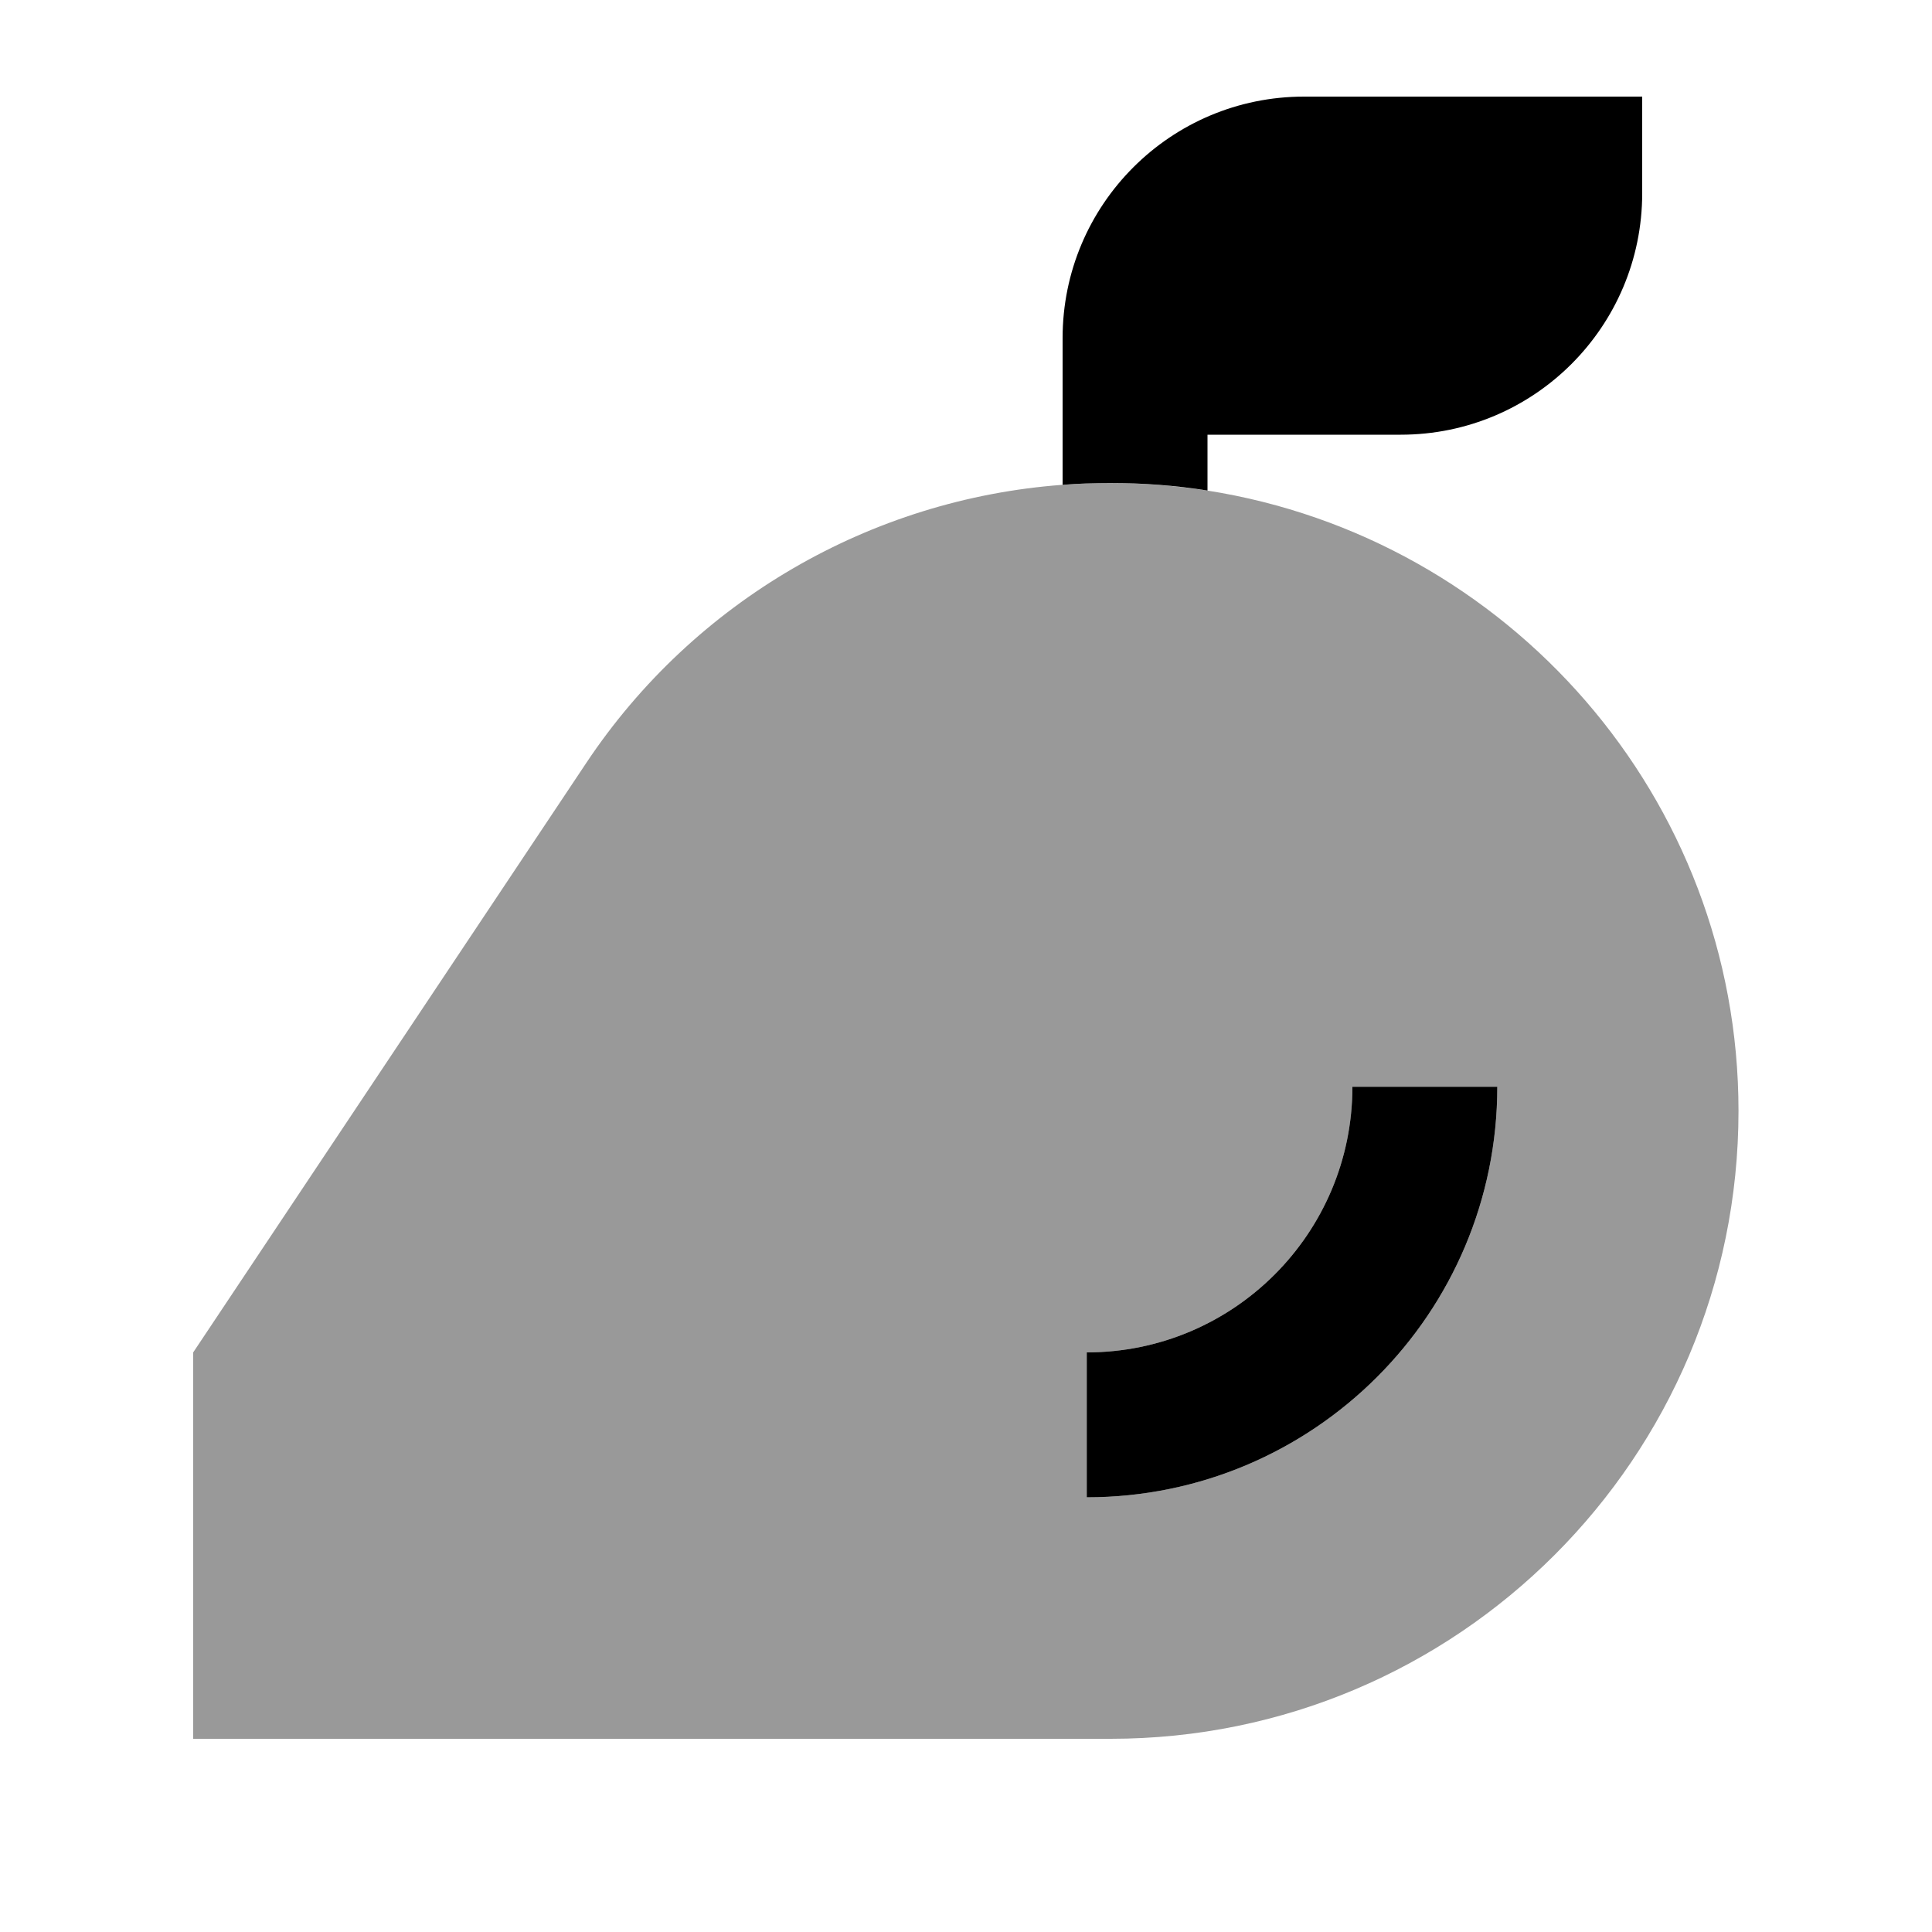 <svg xmlns="http://www.w3.org/2000/svg" viewBox="0 0 640 640"><!--! Font Awesome Pro 7.1.0 by @fontawesome - https://fontawesome.com License - https://fontawesome.com/license (Commercial License) Copyright 2025 Fonticons, Inc. --><path opacity=".4" fill="currentColor" d="M64 448L194.3 252.6C230 199.1 288.4 165.3 352 160.6C354.8 160.4 357.5 160.3 360.3 160.1C362.7 160 365.1 160 367.5 160C378.5 160 389.4 160.9 399.9 162.5C499.4 178.1 575.9 264.1 575.9 368C575.9 482.9 482.8 576 367.9 576L64 576L64 448zM360 448L360 496C435.1 496 496 435.1 496 360L448 360C448 408.6 408.6 448 360 448z"/><path fill="currentColor" d="M496 360C496 435.1 435.1 496 360 496L360 448C408.6 448 448 408.6 448 360L496 360zM544 64C544 108.2 508.2 144 464 144L400 144L400 162.5C389.4 160.8 378.6 160 367.6 160C362.4 160 357.2 160.2 352 160.6L352 112C352 67.8 387.8 32 432 32L544 32L544 64z"/></svg>